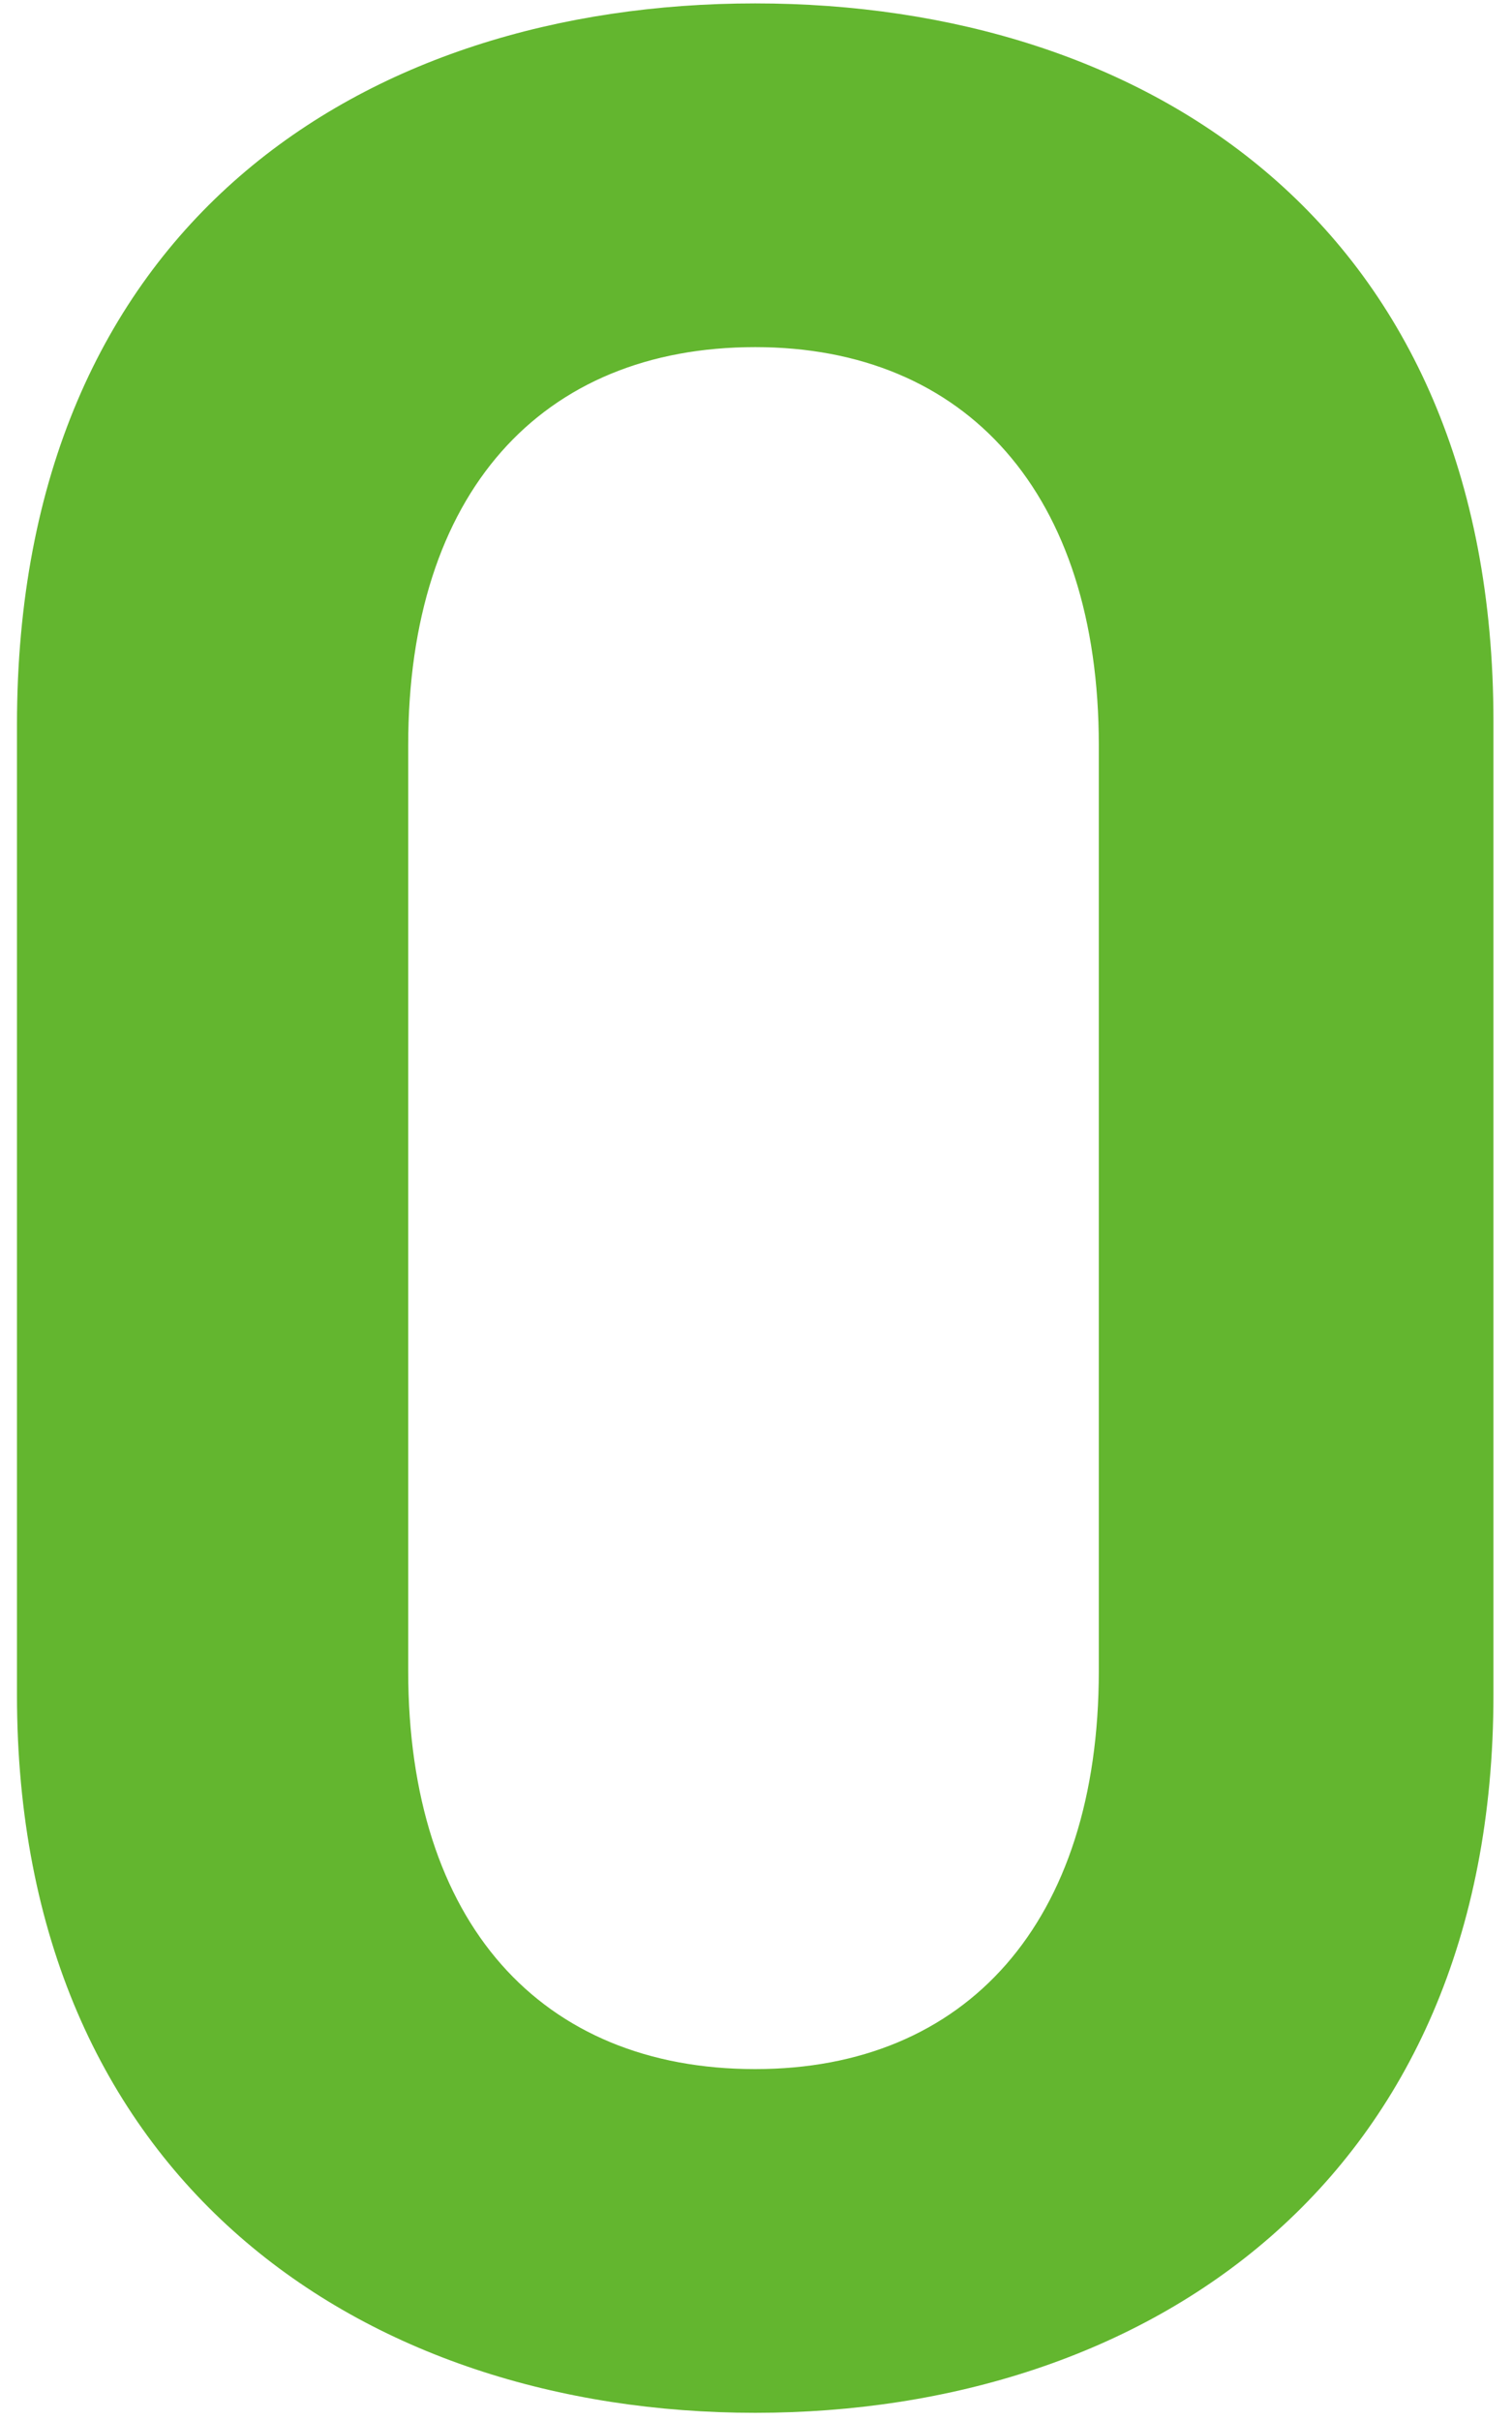 <svg width="40" height="64" viewBox="0 0 40 64" fill="none" xmlns="http://www.w3.org/2000/svg">
<path d="M39.509 44.82C39.509 57.69 30.329 63.81 19.979 63.81C9.629 63.81 0.449 57.69 0.449 44.82V19.17C0.449 5.94 9.629 0.09 19.979 0.09C30.329 0.09 39.509 5.94 39.509 19.08V44.82ZM29.069 19.71C29.069 13.05 25.559 9.18 19.979 9.18C14.309 9.18 10.799 13.05 10.799 19.71V44.19C10.799 50.85 14.309 54.72 19.979 54.72C25.559 54.72 29.069 50.85 29.069 44.19V19.71Z" fill="#63B62F"/>
</svg>
